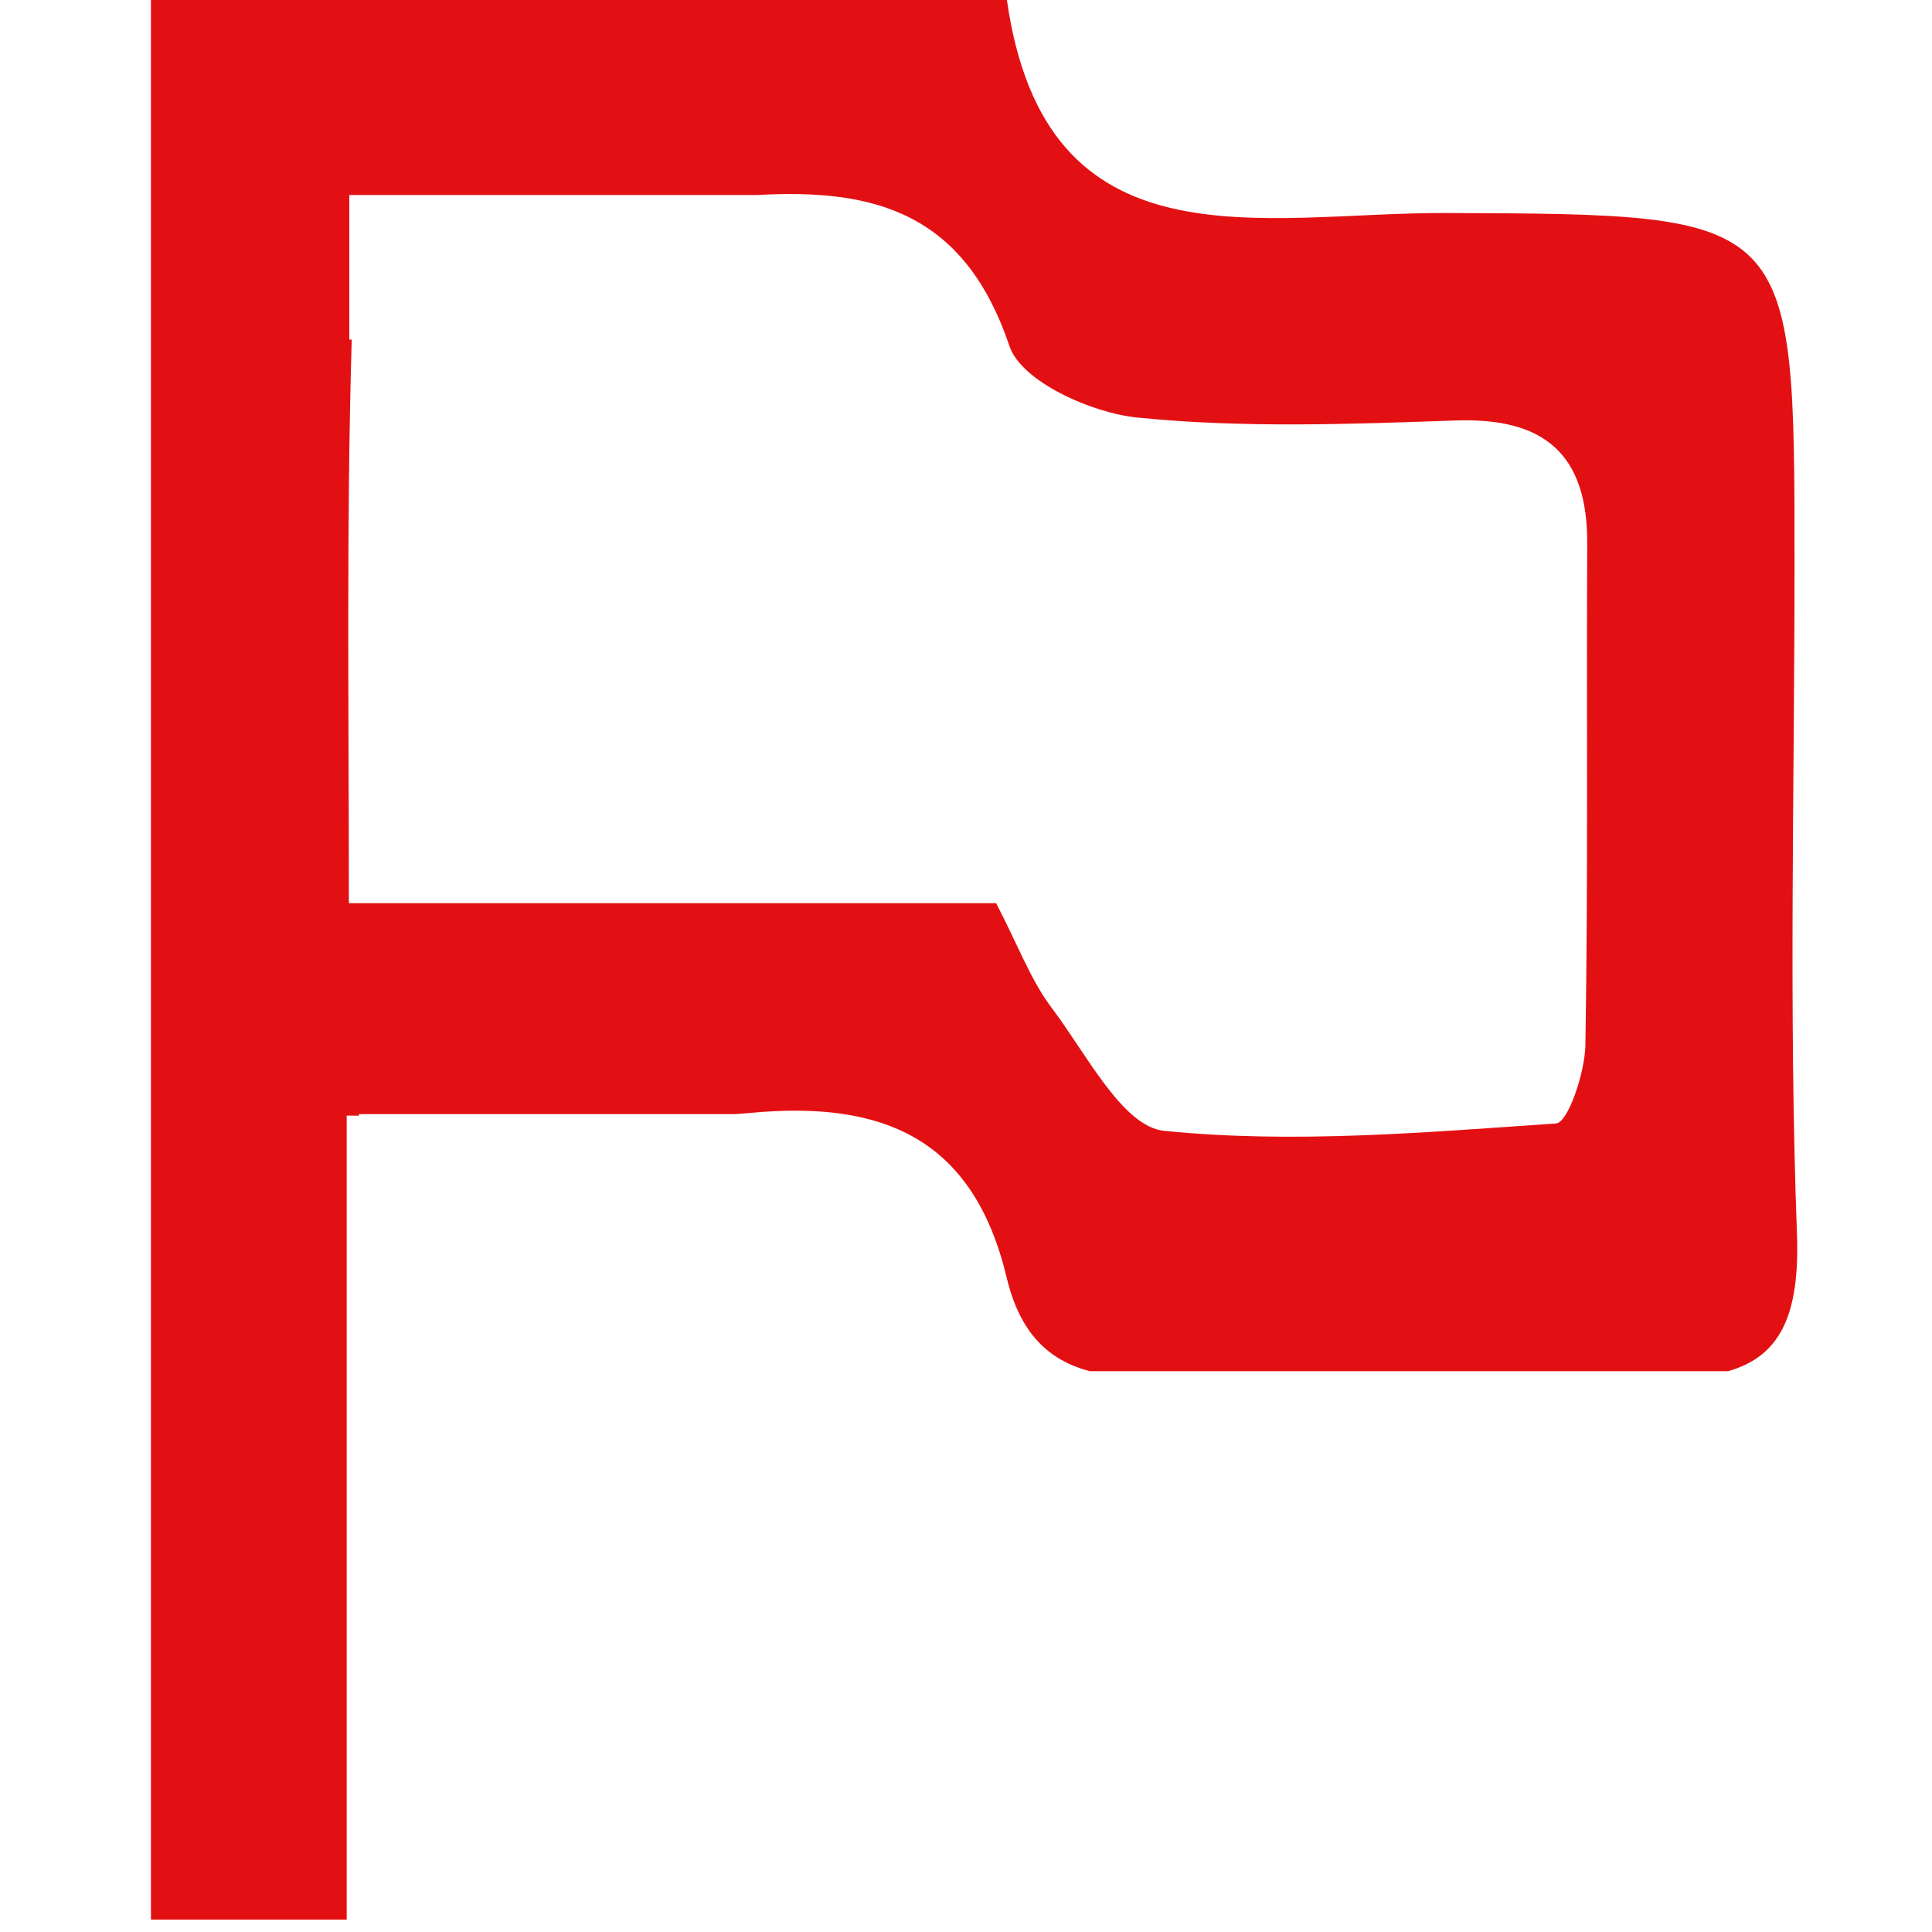 <svg width="64" height="64" viewBox="0 0 64 64" fill="none" xmlns="http://www.w3.org/2000/svg">
<path d="M52.518 34.624C52.503 35.532 51.942 37.19 51.547 37.216C47.221 37.511 42.842 37.895 38.557 37.459C37.187 37.32 35.977 34.889 34.843 33.393C34.149 32.477 33.739 31.346 32.999 29.92H11.557C11.557 23.541 11.472 17.38 11.651 11.251H11.572V6.46H25.078C28.965 6.239 31.951 7.041 33.439 11.466C33.831 12.633 36.144 13.677 37.67 13.831C41.153 14.185 44.699 14.052 48.213 13.929C51.156 13.825 52.593 15.04 52.579 18.011C52.553 23.549 52.611 29.087 52.518 34.624ZM59.526 40.862C59.252 33.485 59.446 26.092 59.446 18.705C59.446 7.069 59.446 7.102 47.919 7.056C41.786 7.031 34.64 9.014 33.355 0H5V63.588H11.485V36.956C11.623 36.956 11.754 36.958 11.891 36.959V36.907H24.353C24.504 36.893 24.654 36.886 24.805 36.872C29.316 36.433 32.254 37.756 33.348 42.324C33.79 44.169 34.731 45.059 36.099 45.423H57.244C58.951 44.936 59.627 43.599 59.526 40.862Z" fill="#E31013"/>
</svg>
